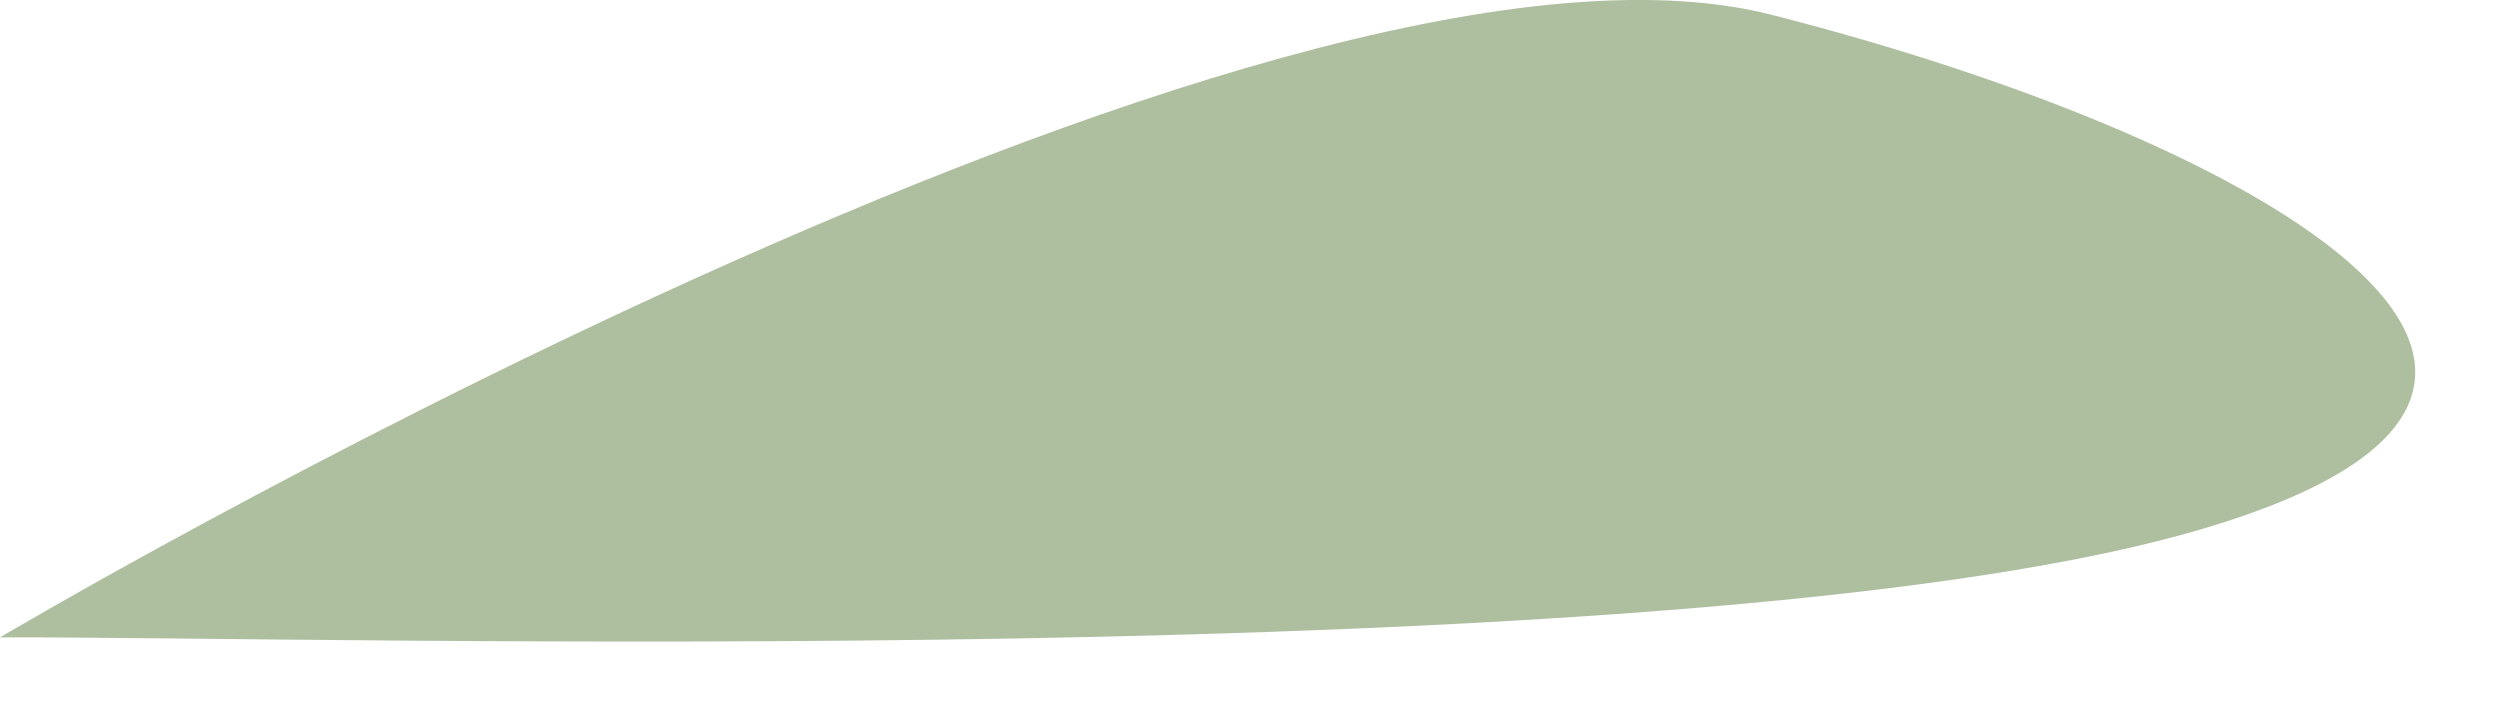 <?xml version="1.0" encoding="utf-8"?>
<svg xmlns="http://www.w3.org/2000/svg" fill="none" height="100%" overflow="visible" preserveAspectRatio="none" style="display: block;" viewBox="0 0 21 6" width="100%">
<path d="M0 5.354C0 5.354 10.64 -0.956 14.88 0.124C19.12 1.204 22.63 3.314 18.32 4.494C14.01 5.674 2.7 5.344 0 5.354Z" fill="#AEBFA0" id="Vector"/>
</svg>